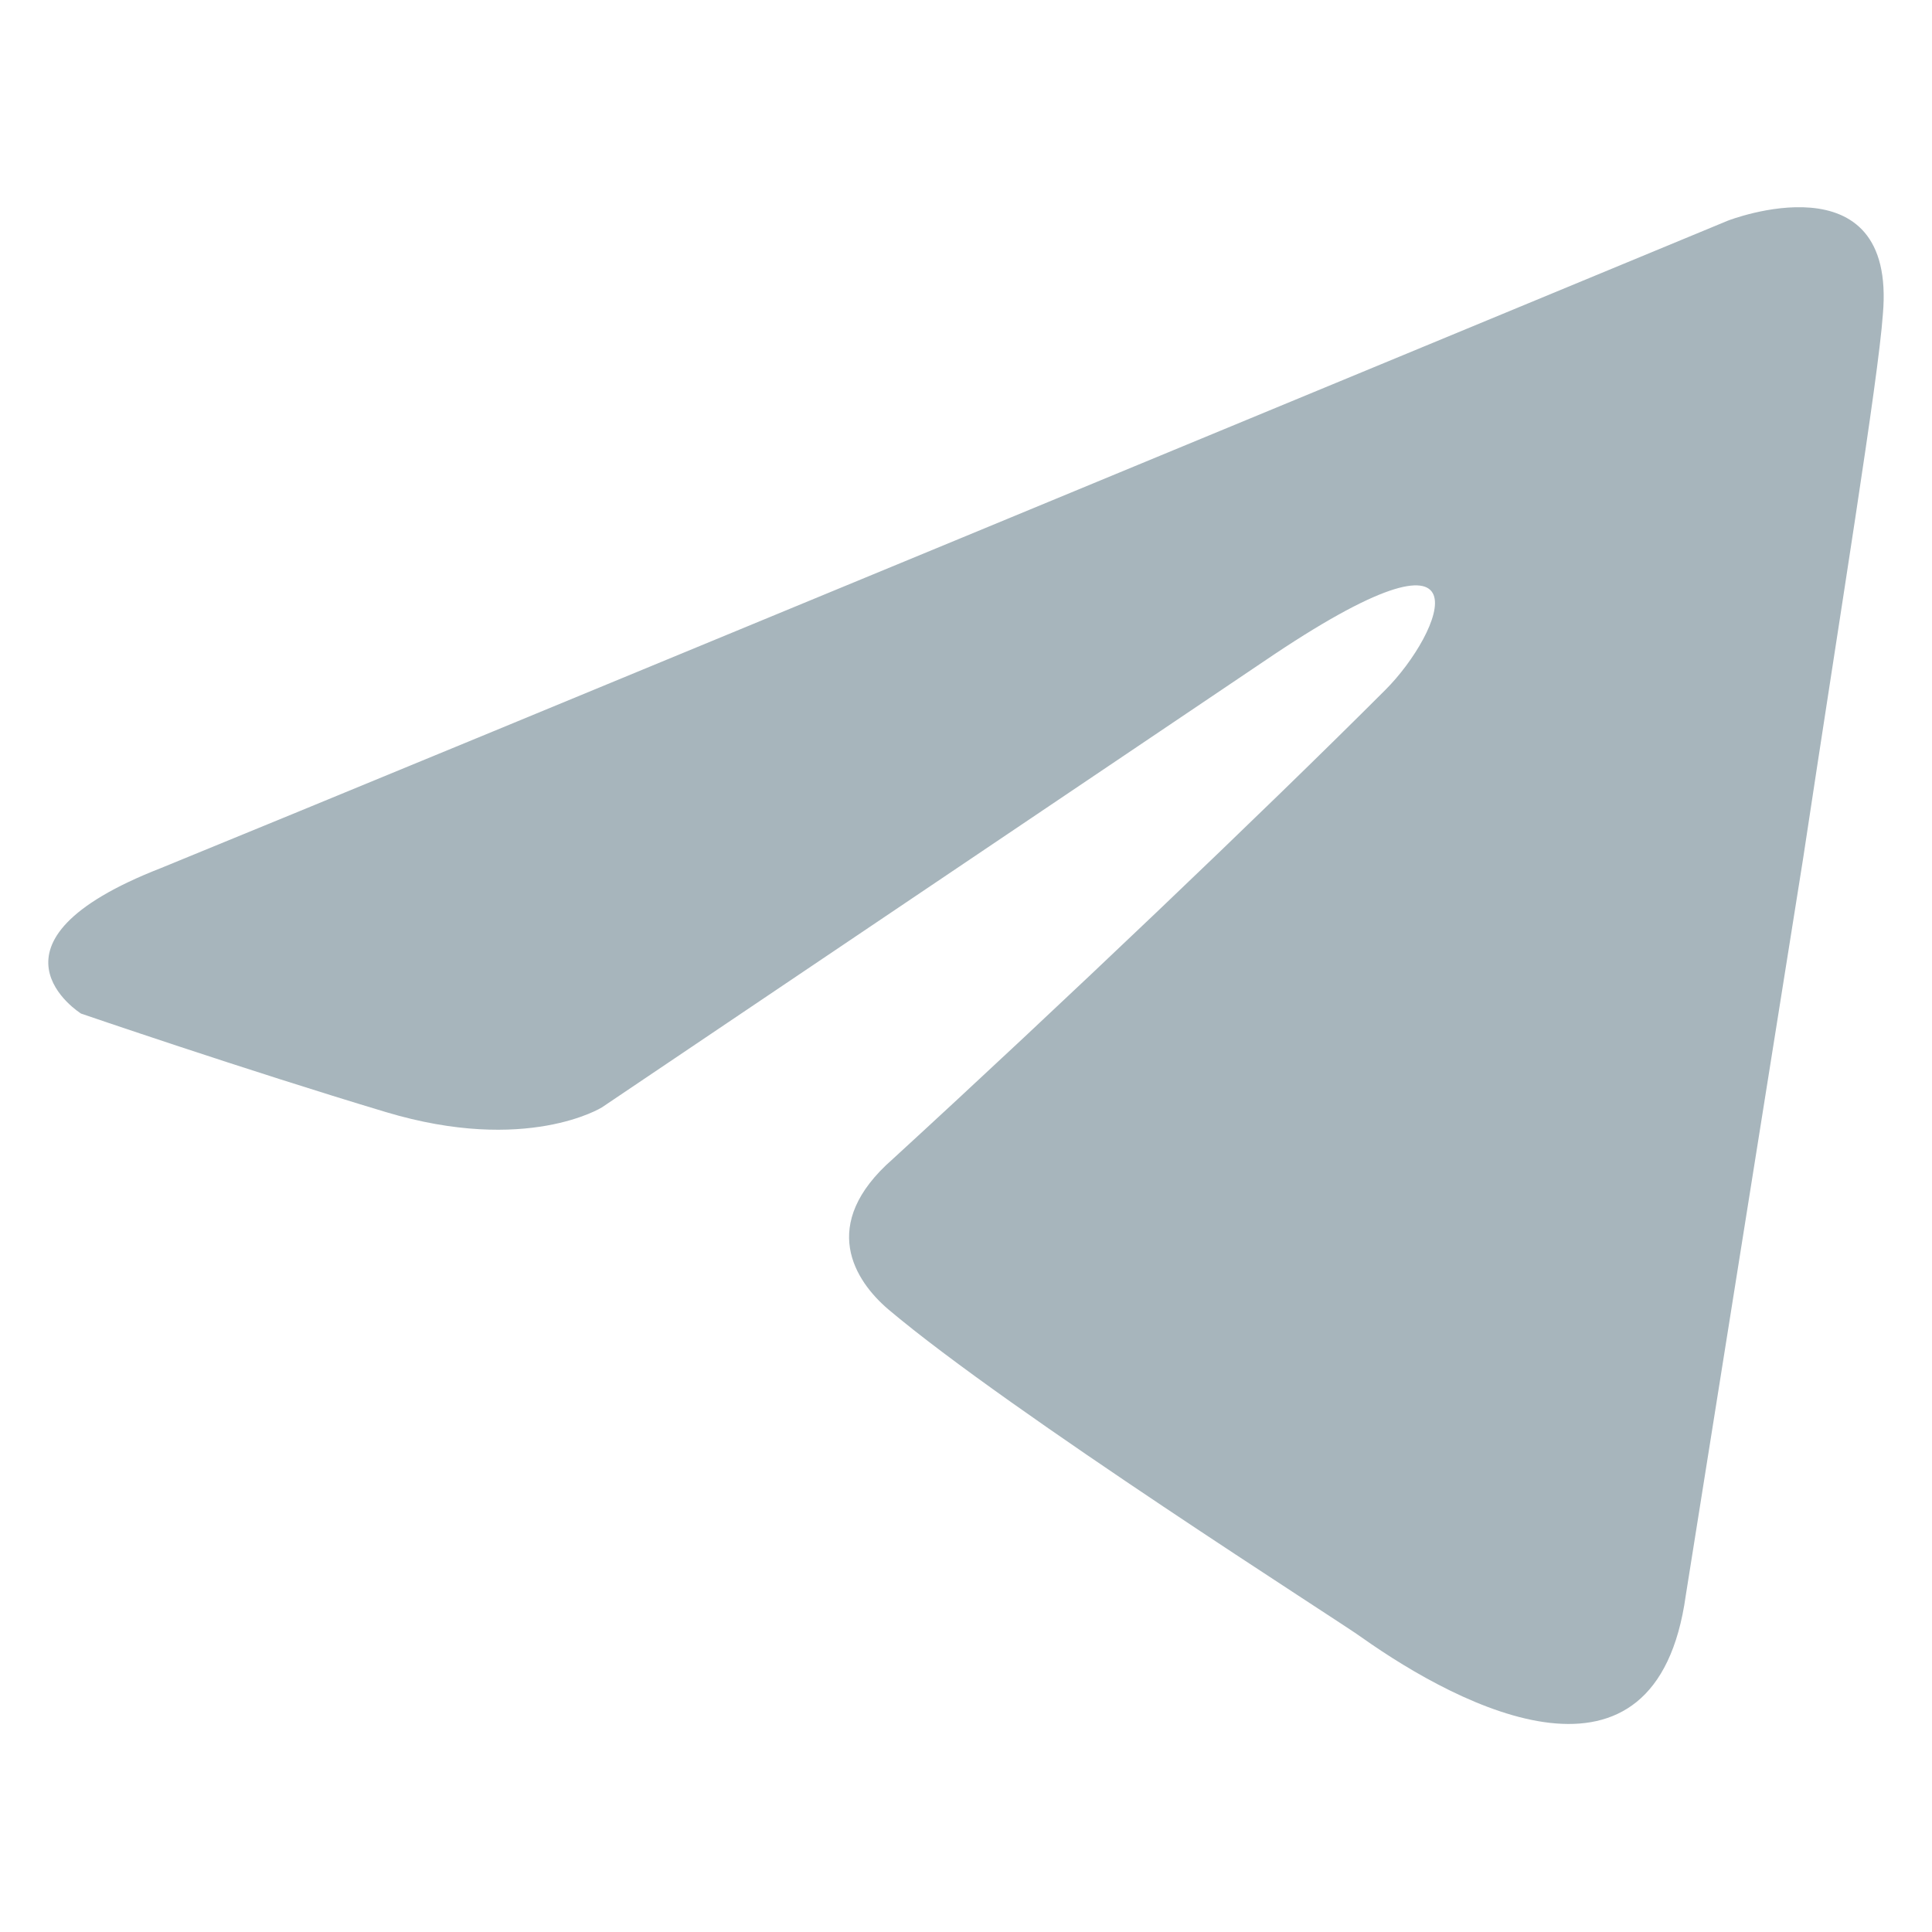 <?xml version="1.0" encoding="UTF-8"?>
<svg xmlns="http://www.w3.org/2000/svg" width="92" height="92" viewBox="0 0 92 92" fill="none">
  <path d="M82.286 10.505C70.755 15.28 21.317 35.758 7.657 41.339C-1.504 44.914 3.859 48.266 3.859 48.266C3.859 48.266 11.679 50.947 18.382 52.958C25.085 54.969 28.66 52.734 28.66 52.734L60.164 31.507C71.336 23.911 68.655 30.167 65.974 32.848C60.164 38.658 50.557 47.818 42.513 55.192C38.938 58.32 40.726 61.002 42.29 62.342C48.1 67.258 63.963 77.312 64.857 77.983C69.578 81.324 78.863 86.135 80.275 75.972L85.861 40.892C87.649 29.05 89.436 18.101 89.66 14.973C90.329 7.377 82.286 10.505 82.286 10.505Z" fill="#A7B5BC"></path>
</svg>

